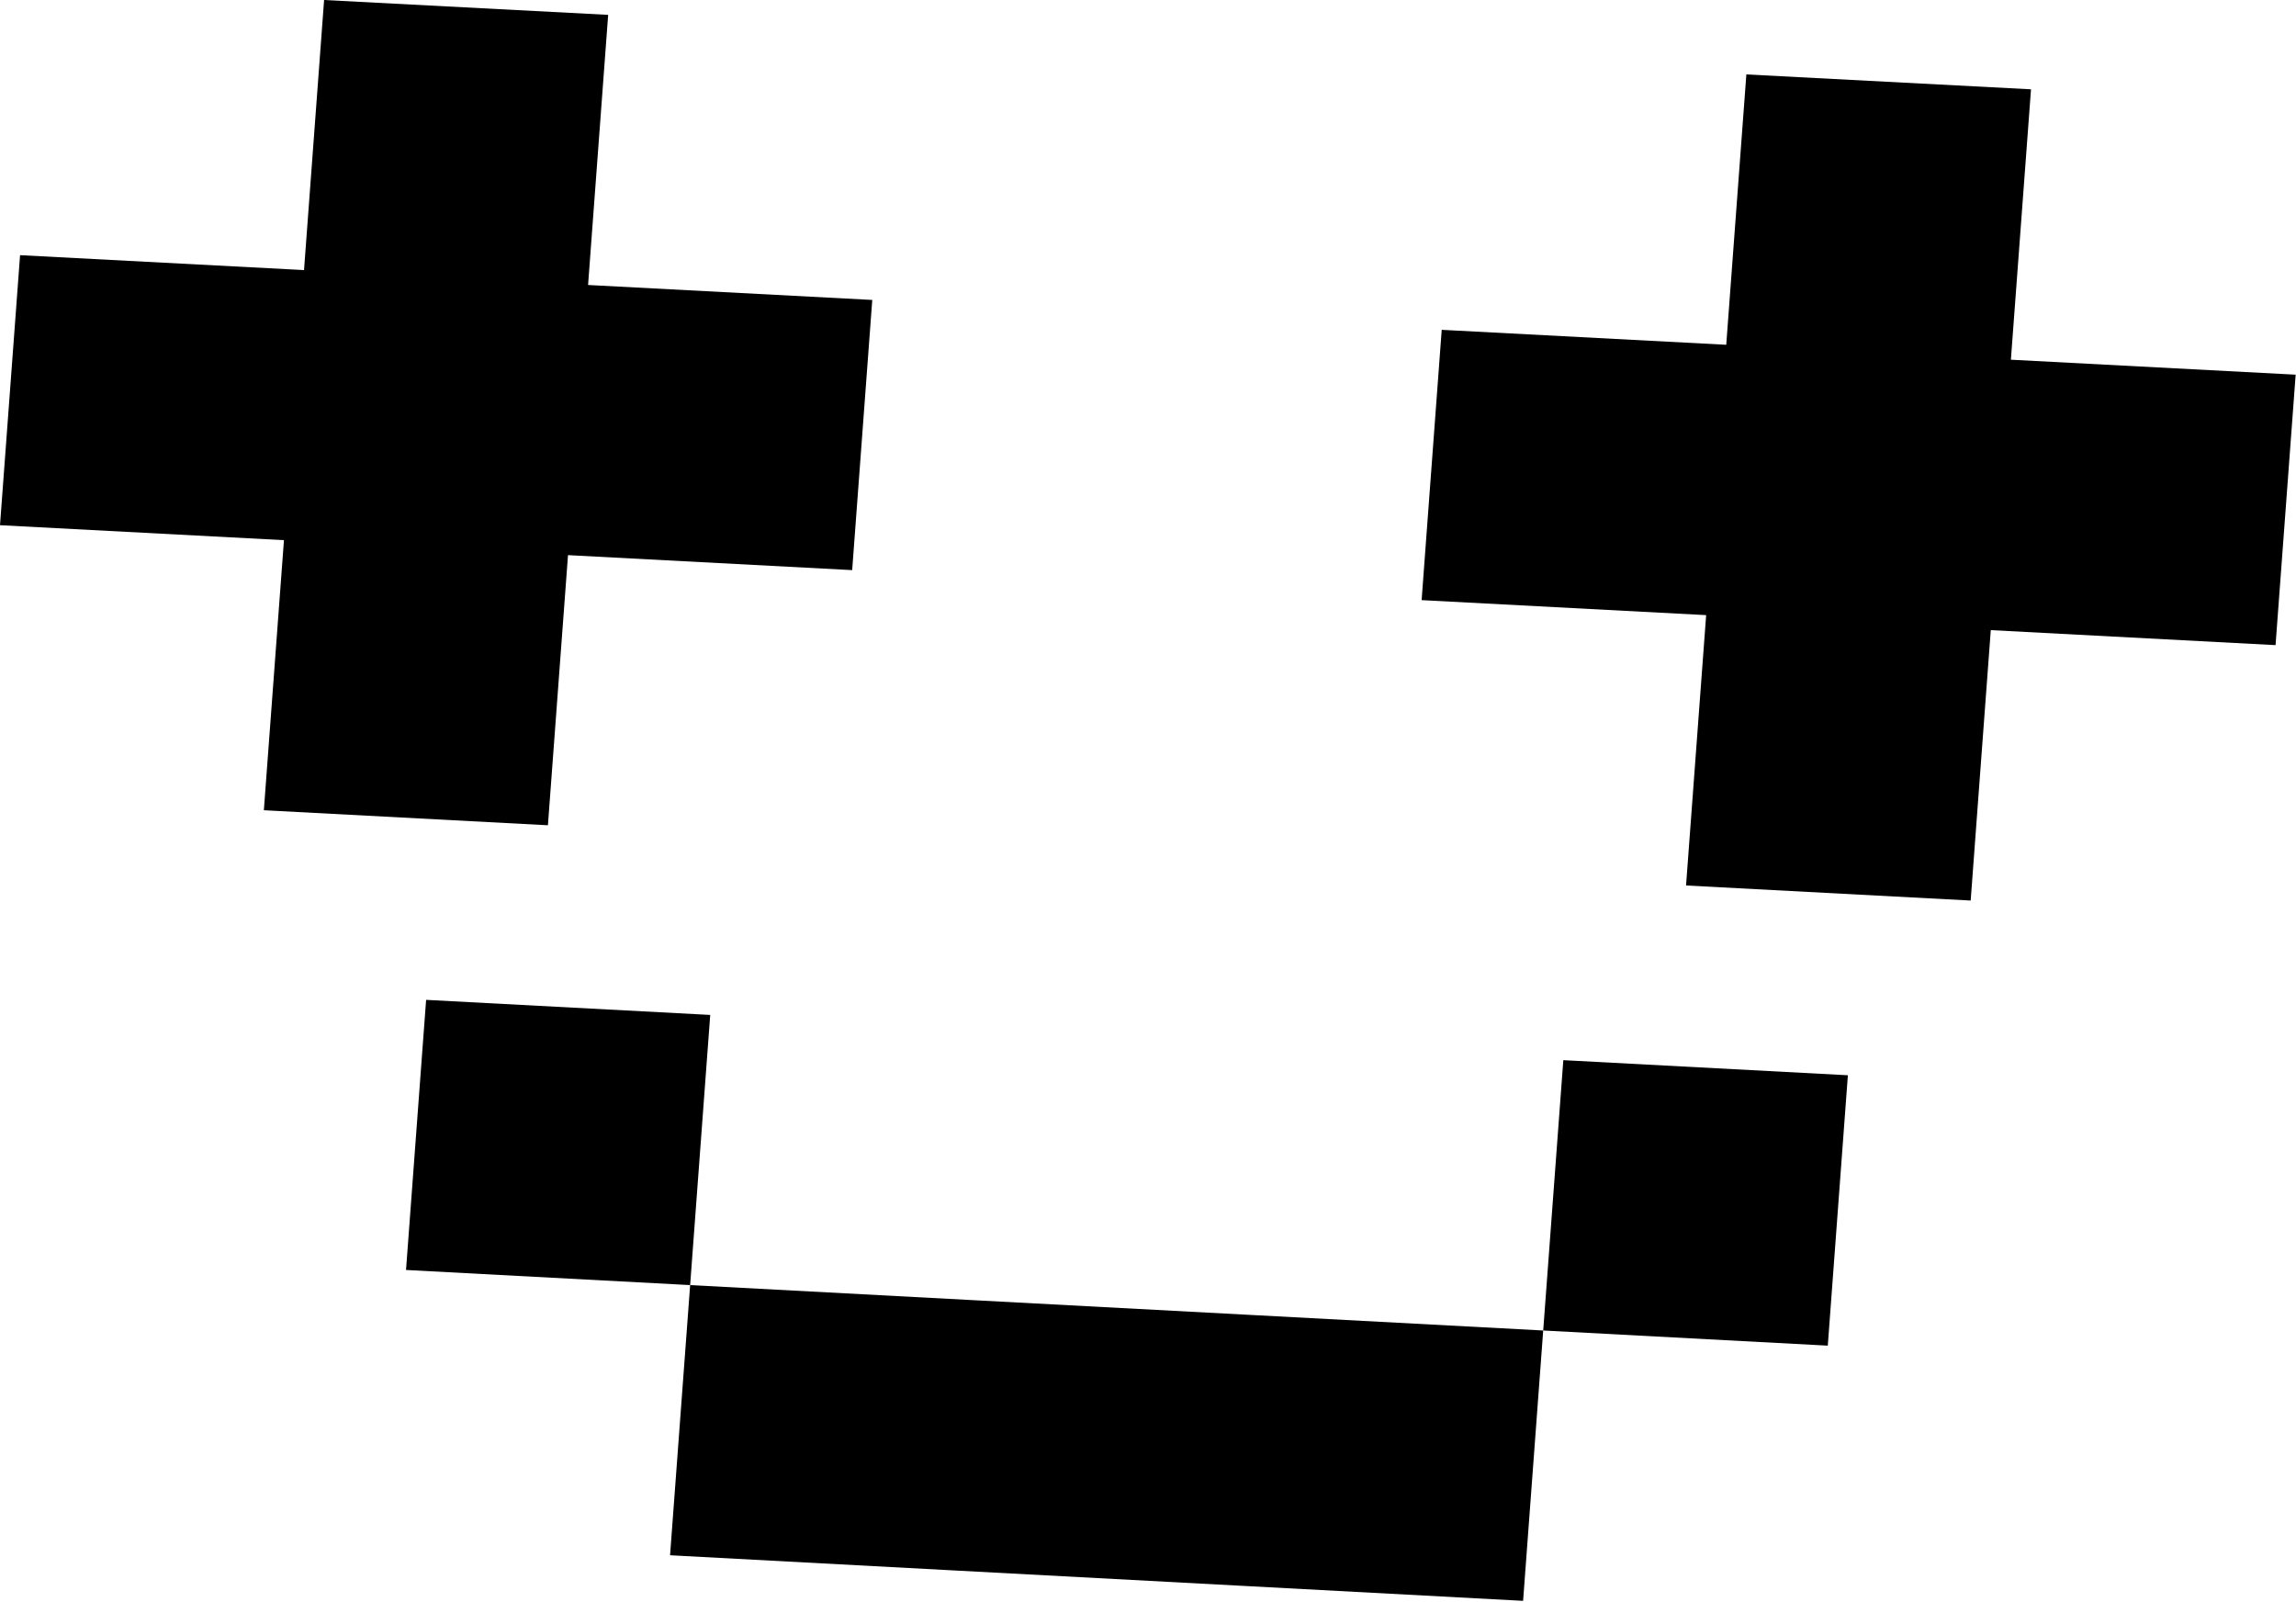 <?xml version="1.0" encoding="UTF-8" standalone="no"?><!DOCTYPE svg PUBLIC "-//W3C//DTD SVG 1.1//EN" "http://www.w3.org/Graphics/SVG/1.1/DTD/svg11.dtd"><svg width="100%" height="100%" viewBox="0 0 450 314" version="1.1" xmlns="http://www.w3.org/2000/svg" xmlns:xlink="http://www.w3.org/1999/xlink" xml:space="preserve" xmlns:serif="http://www.serif.com/" style="fill-rule:evenodd;clip-rule:evenodd;stroke-linejoin:round;stroke-miterlimit:2;"><g><path d="M107.388,161.715l3.937,-52.933l55.696,2.935l3.937,-52.943l-55.699,-2.929l3.937,-52.933l-55.675,-2.912l-3.934,52.923l-55.653,-2.921l-3.934,52.913l55.653,2.932l-3.938,52.923l55.673,2.945Z" style="fill-rule:nonzero;"/><path d="M190.974,254.785l-55.71,-2.965l-3.937,52.94l55.706,2.979l55.732,2.975l55.753,2.979l3.94,-52.974l-55.755,-2.968l-55.729,-2.966Z" style="fill-rule:nonzero;"/><path d="M83.516,195.928l-3.938,52.93l55.686,2.962l3.937,-52.94l-55.685,-2.952Z" style="fill-rule:nonzero;"/><path d="M302.459,260.718l55.775,2.968l3.938,-52.983l-55.773,-2.959l-3.94,52.974Z" style="fill-rule:nonzero;"/><path d="M394.12,70.488l3.944,-52.987l-55.789,-2.918l-3.944,52.977l-55.765,-2.929l-3.938,52.967l55.766,2.939l-3.941,52.977l55.786,2.952l3.941,-52.991l55.812,2.942l3.941,-52.997l-55.813,-2.932Z" style="fill-rule:nonzero;"/></g></svg>